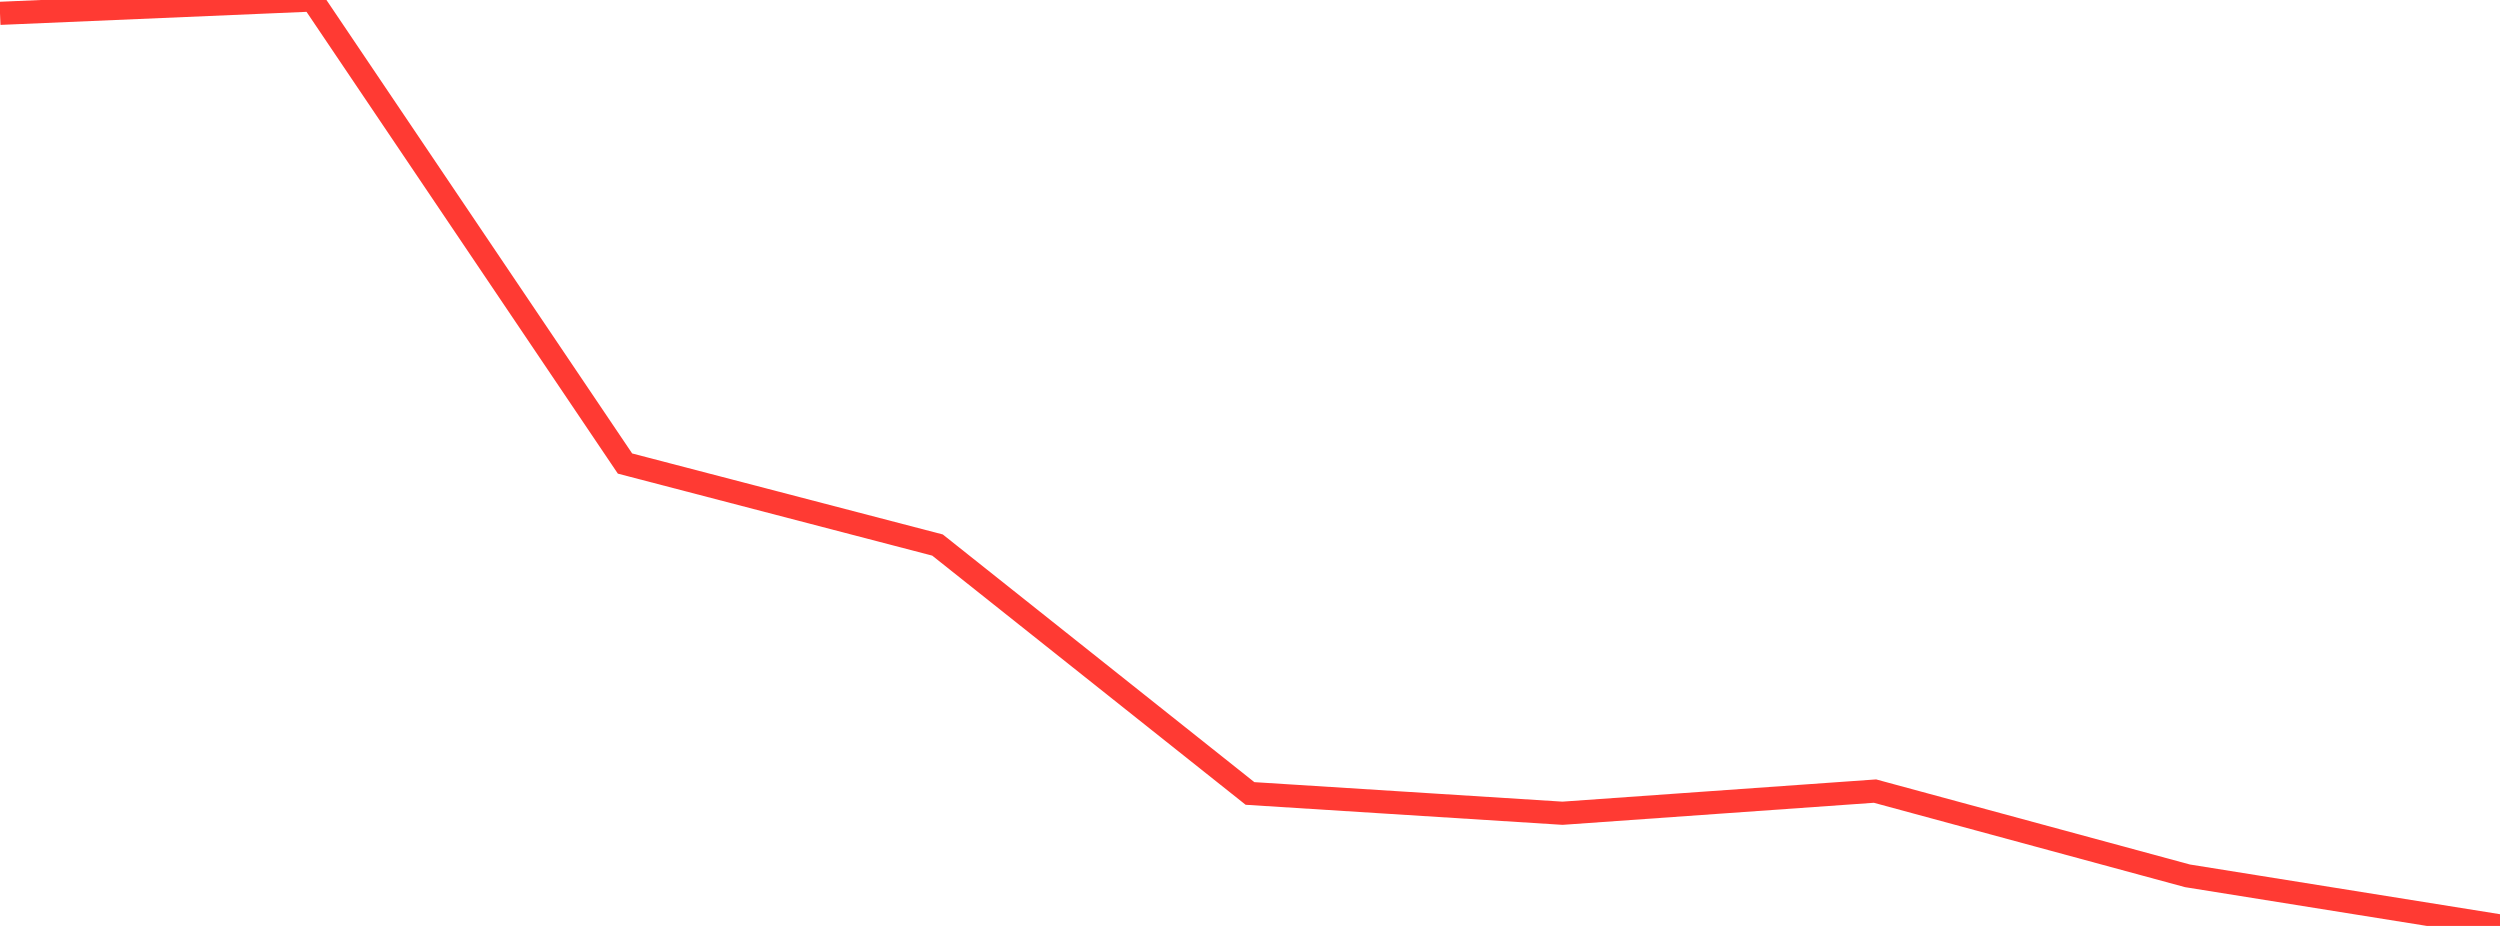 <?xml version="1.0" standalone="no"?>
<!DOCTYPE svg PUBLIC "-//W3C//DTD SVG 1.1//EN" "http://www.w3.org/Graphics/SVG/1.1/DTD/svg11.dtd">

<svg width="135" height="50" viewBox="0 0 135 50" preserveAspectRatio="none" 
  xmlns="http://www.w3.org/2000/svg"
  xmlns:xlink="http://www.w3.org/1999/xlink">


<polyline points="0.0, 0.72 16.875, 0.0 33.75, 25.031 50.625, 29.432 67.5, 42.847 84.375, 43.915 101.25, 42.719 118.125, 47.295 135.0, 50.0" fill="none" stroke="#ff3a33" stroke-width="1.25"/>

</svg>